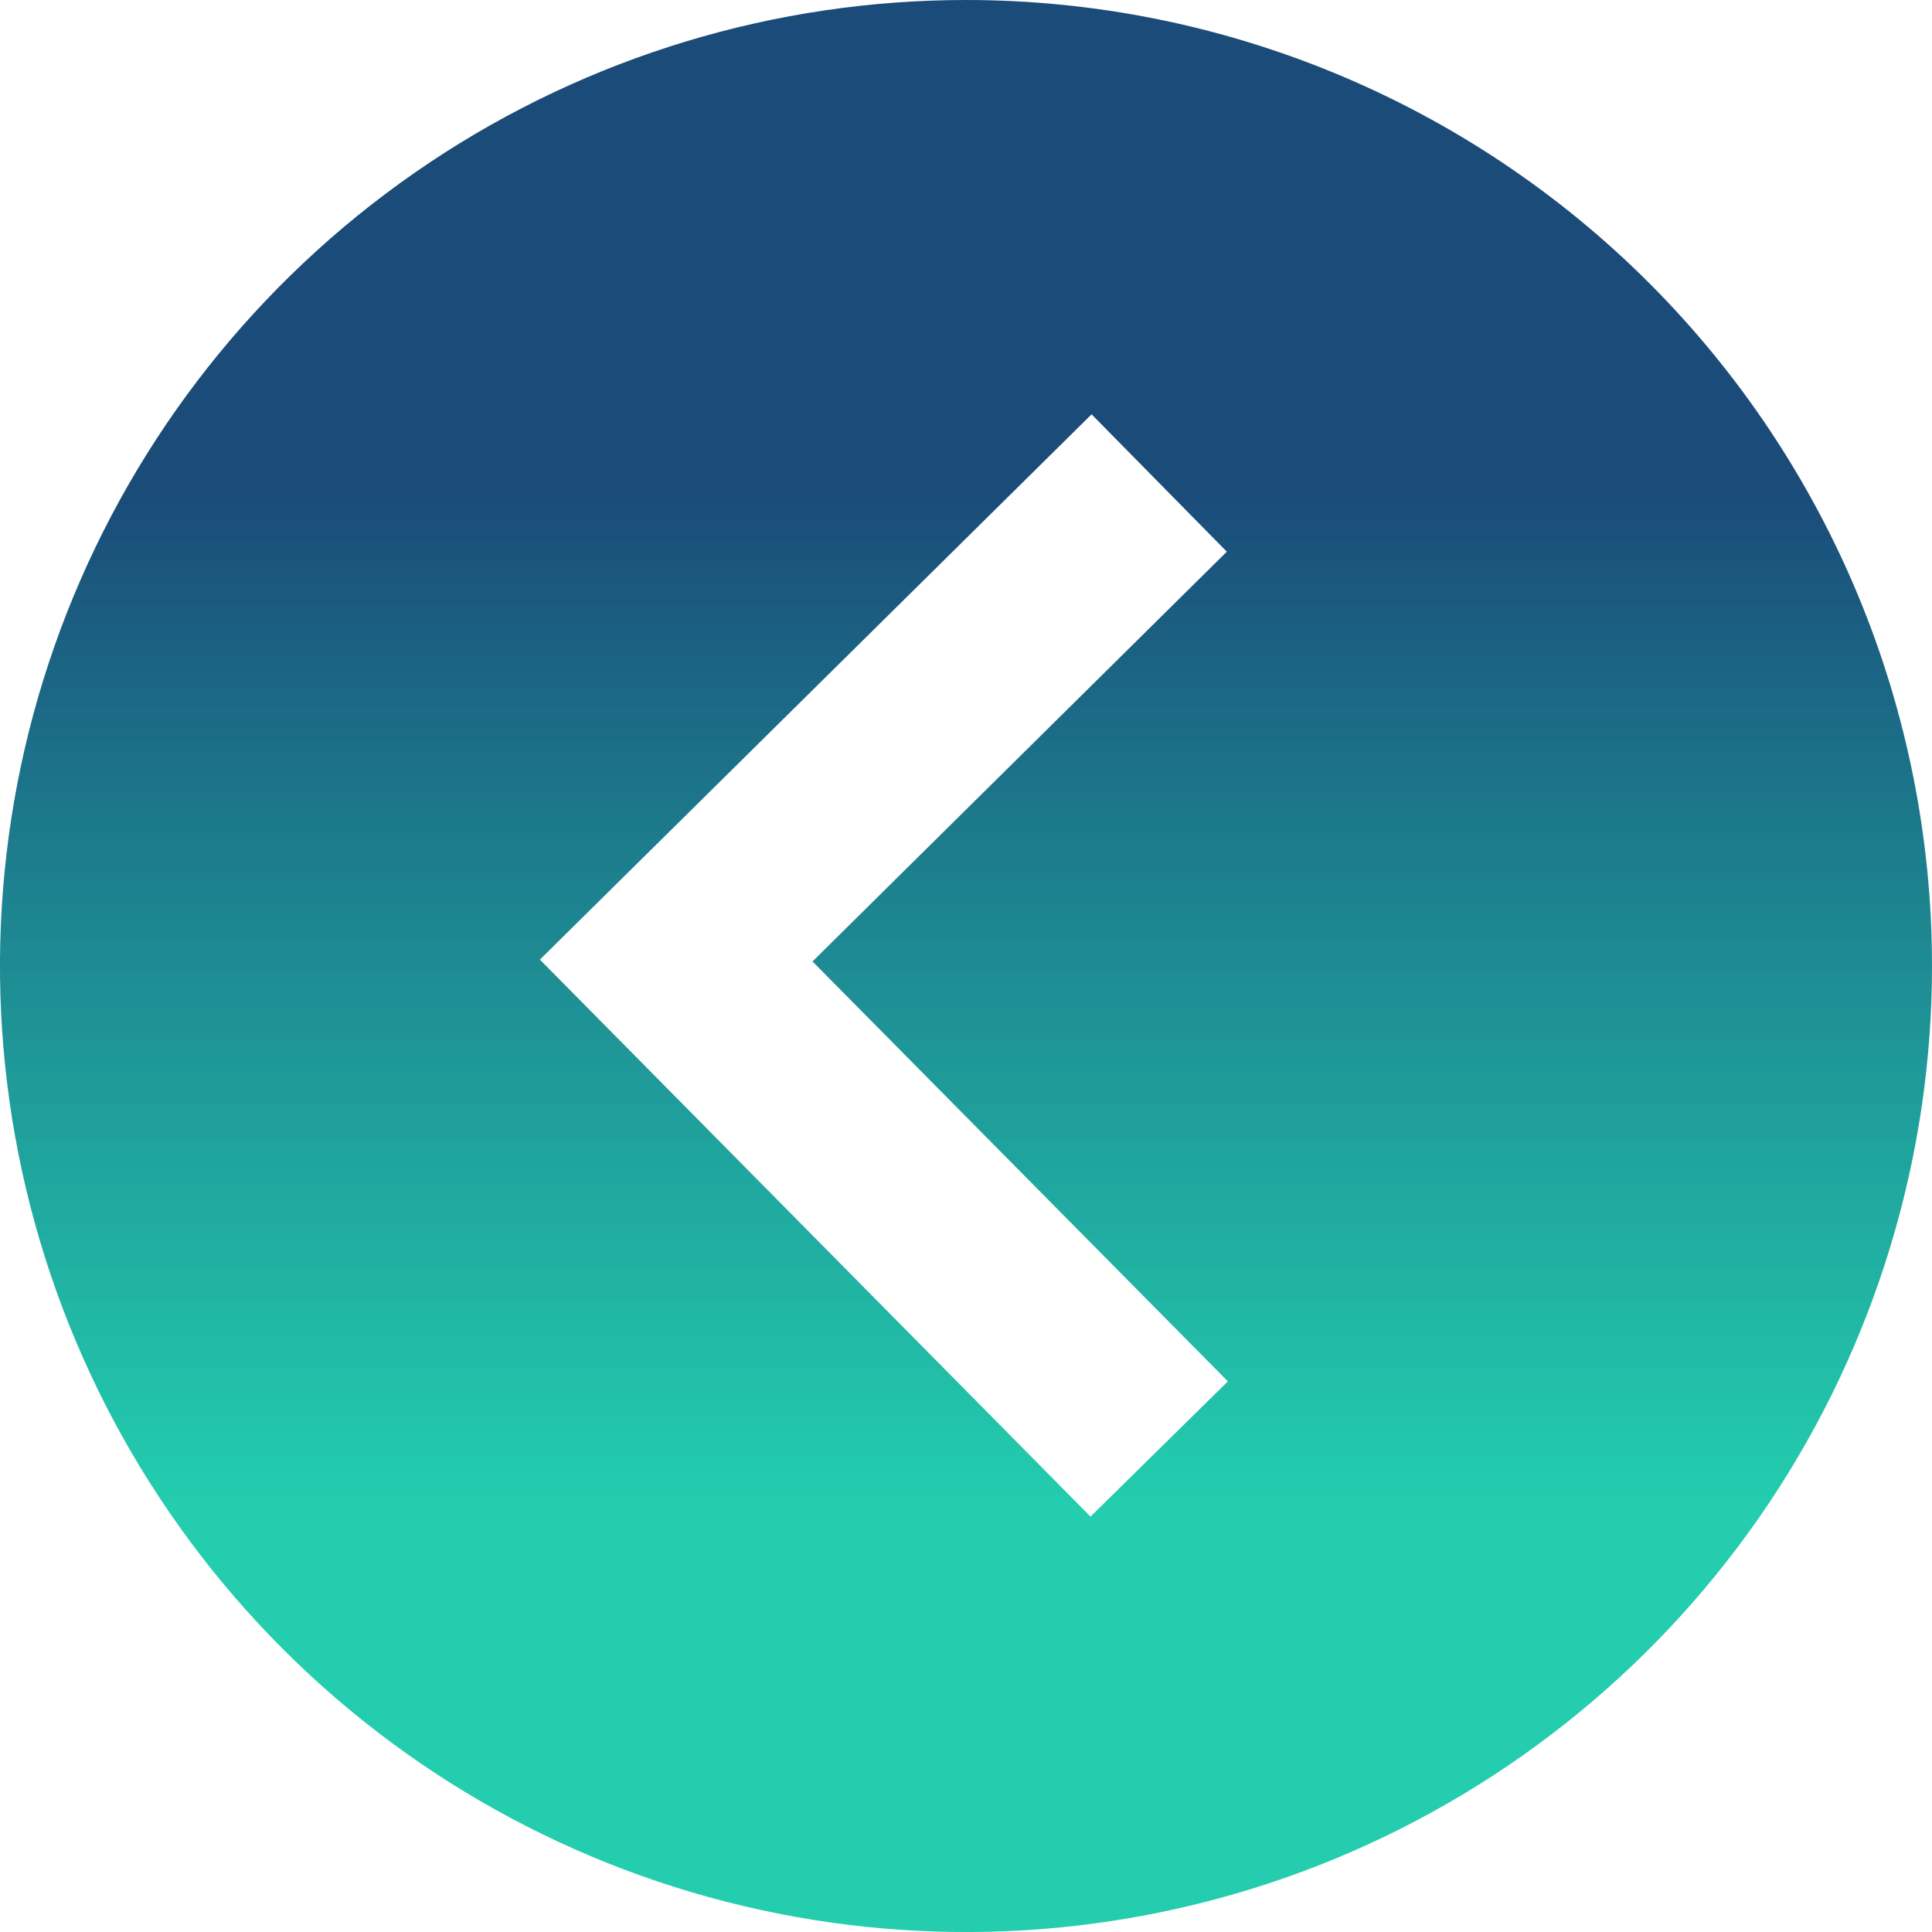 <?xml version="1.0" encoding="UTF-8"?> <svg xmlns="http://www.w3.org/2000/svg" width="20" height="20" viewBox="0 0 20 20" fill="none"> <g clip-path="url(#clip0_68_20)"> <path d="M10 -4.68893e-06C8.022 -4.86183e-06 6.089 0.586 4.444 1.685C2.8 2.784 1.518 4.346 0.761 6.173C0.004 8 -0.194 10.011 0.192 11.951C0.578 13.891 1.53 15.672 2.929 17.071C4.327 18.47 6.109 19.422 8.049 19.808C9.989 20.194 12 19.996 13.827 19.239C15.654 18.482 17.216 17.2 18.315 15.556C19.413 13.911 20 11.978 20 10C20 7.348 18.946 4.804 17.071 2.929C15.196 1.054 12.652 -4.45707e-06 10 -4.68893e-06ZM11.289 15.7L5.589 9.934L11.3 4.289L12.7 5.711L8.411 9.953L12.711 14.3L11.289 15.7Z" fill="url(#paint0_linear_68_20)"></path> </g> <defs> <linearGradient id="paint0_linear_68_20" x1="10" y1="20" x2="10" y2="-4.68893e-06" gradientUnits="userSpaceOnUse"> <stop offset="0.221" stop-color="#05C6A3" stop-opacity="0.88"></stop> <stop offset="0.746" stop-color="#1A4B79"></stop> </linearGradient> <clipPath id="clip0_68_20"> <rect width="20" height="20" fill="white" transform="translate(20 20) rotate(-180)"></rect> </clipPath> </defs> </svg> 